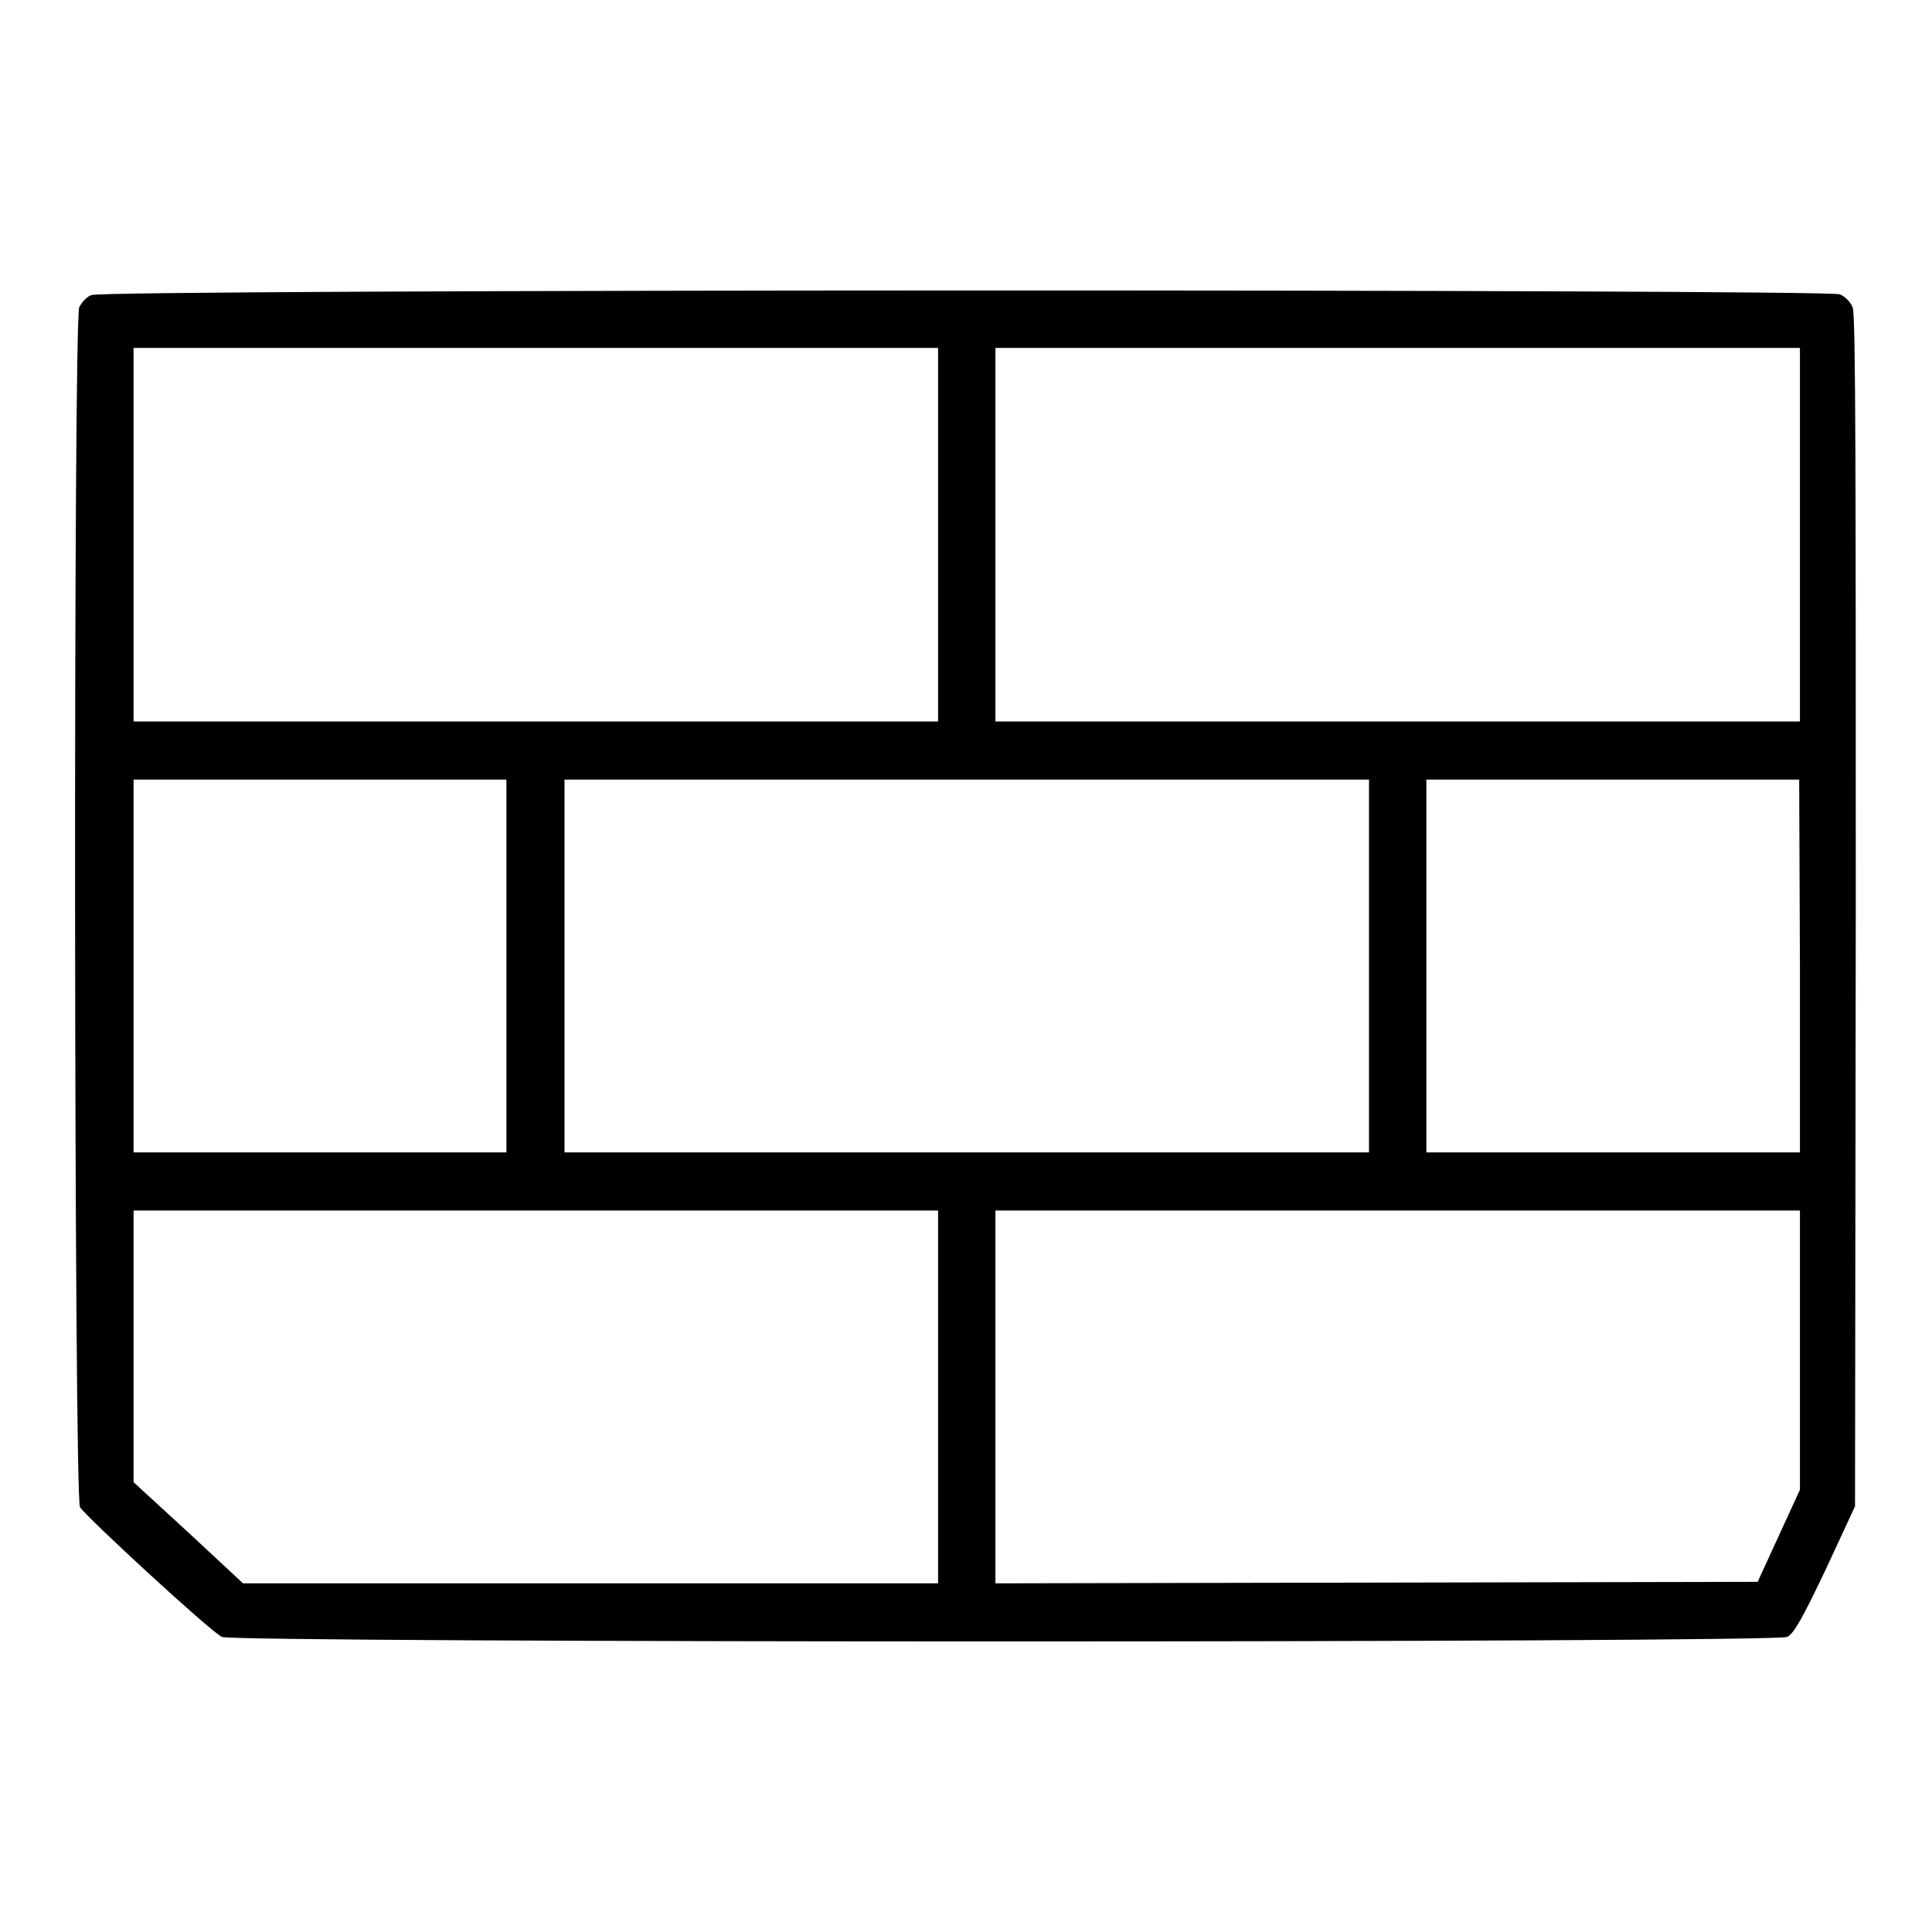<?xml version="1.0" encoding="utf-8"?>
<!-- Svg Vector Icons : http://www.onlinewebfonts.com/icon -->
<!DOCTYPE svg PUBLIC "-//W3C//DTD SVG 1.1//EN" "http://www.w3.org/Graphics/SVG/1.1/DTD/svg11.dtd">
<svg version="1.1" xmlns="http://www.w3.org/2000/svg" xmlns:xlink="http://www.w3.org/1999/xlink" x="0px" y="0px" viewBox="0 0 256 256" enable-background="new 0 0 256 256" xml:space="preserve">
<g><g><g><path fill="#000000" d="M12.1,39.1c-0.6,0.2-1.3,1-1.6,1.6c-0.8,1.8-0.7,157.6,0.1,159c0.7,1.2,17.3,16.5,18.8,17.2c1.5,0.8,205.6,0.8,207.4,0c0.9-0.4,2.1-2.6,5.1-8.9l3.9-8.4l0.1-78.8c0-55.6,0-79.1-0.4-80c-0.2-0.7-1-1.5-1.7-1.8C242.3,38.3,13.6,38.3,12.1,39.1z M124.3,70.9v24.7H71H17.7V70.9V46.1H71h53.3V70.9L124.3,70.9z M238.5,70.9v24.7h-53.3h-53.3V70.9V46.1h53.3h53.3V70.9z M67.1,128v24.7H42.4H17.7V128v-24.7h24.7h24.7V128z M181.4,128v24.7h-53.3H74.8V128v-24.7h53.3h53.3L181.4,128L181.4,128z M238.5,128v24.7h-24.7H189V128v-24.7h24.7h24.7L238.5,128L238.5,128z M124.3,185.1v24.7h-46l-46.1,0l-7.2-6.7l-7.3-6.7v-18v-18H71h53.3L124.3,185.1L124.3,185.1z M238.5,178.9v18.5l-2.8,6.1l-2.8,6.1l-50.5,0.1l-50.5,0.1v-24.7v-24.7h53.3h53.3V178.9z"/></g></g></g>
</svg>
